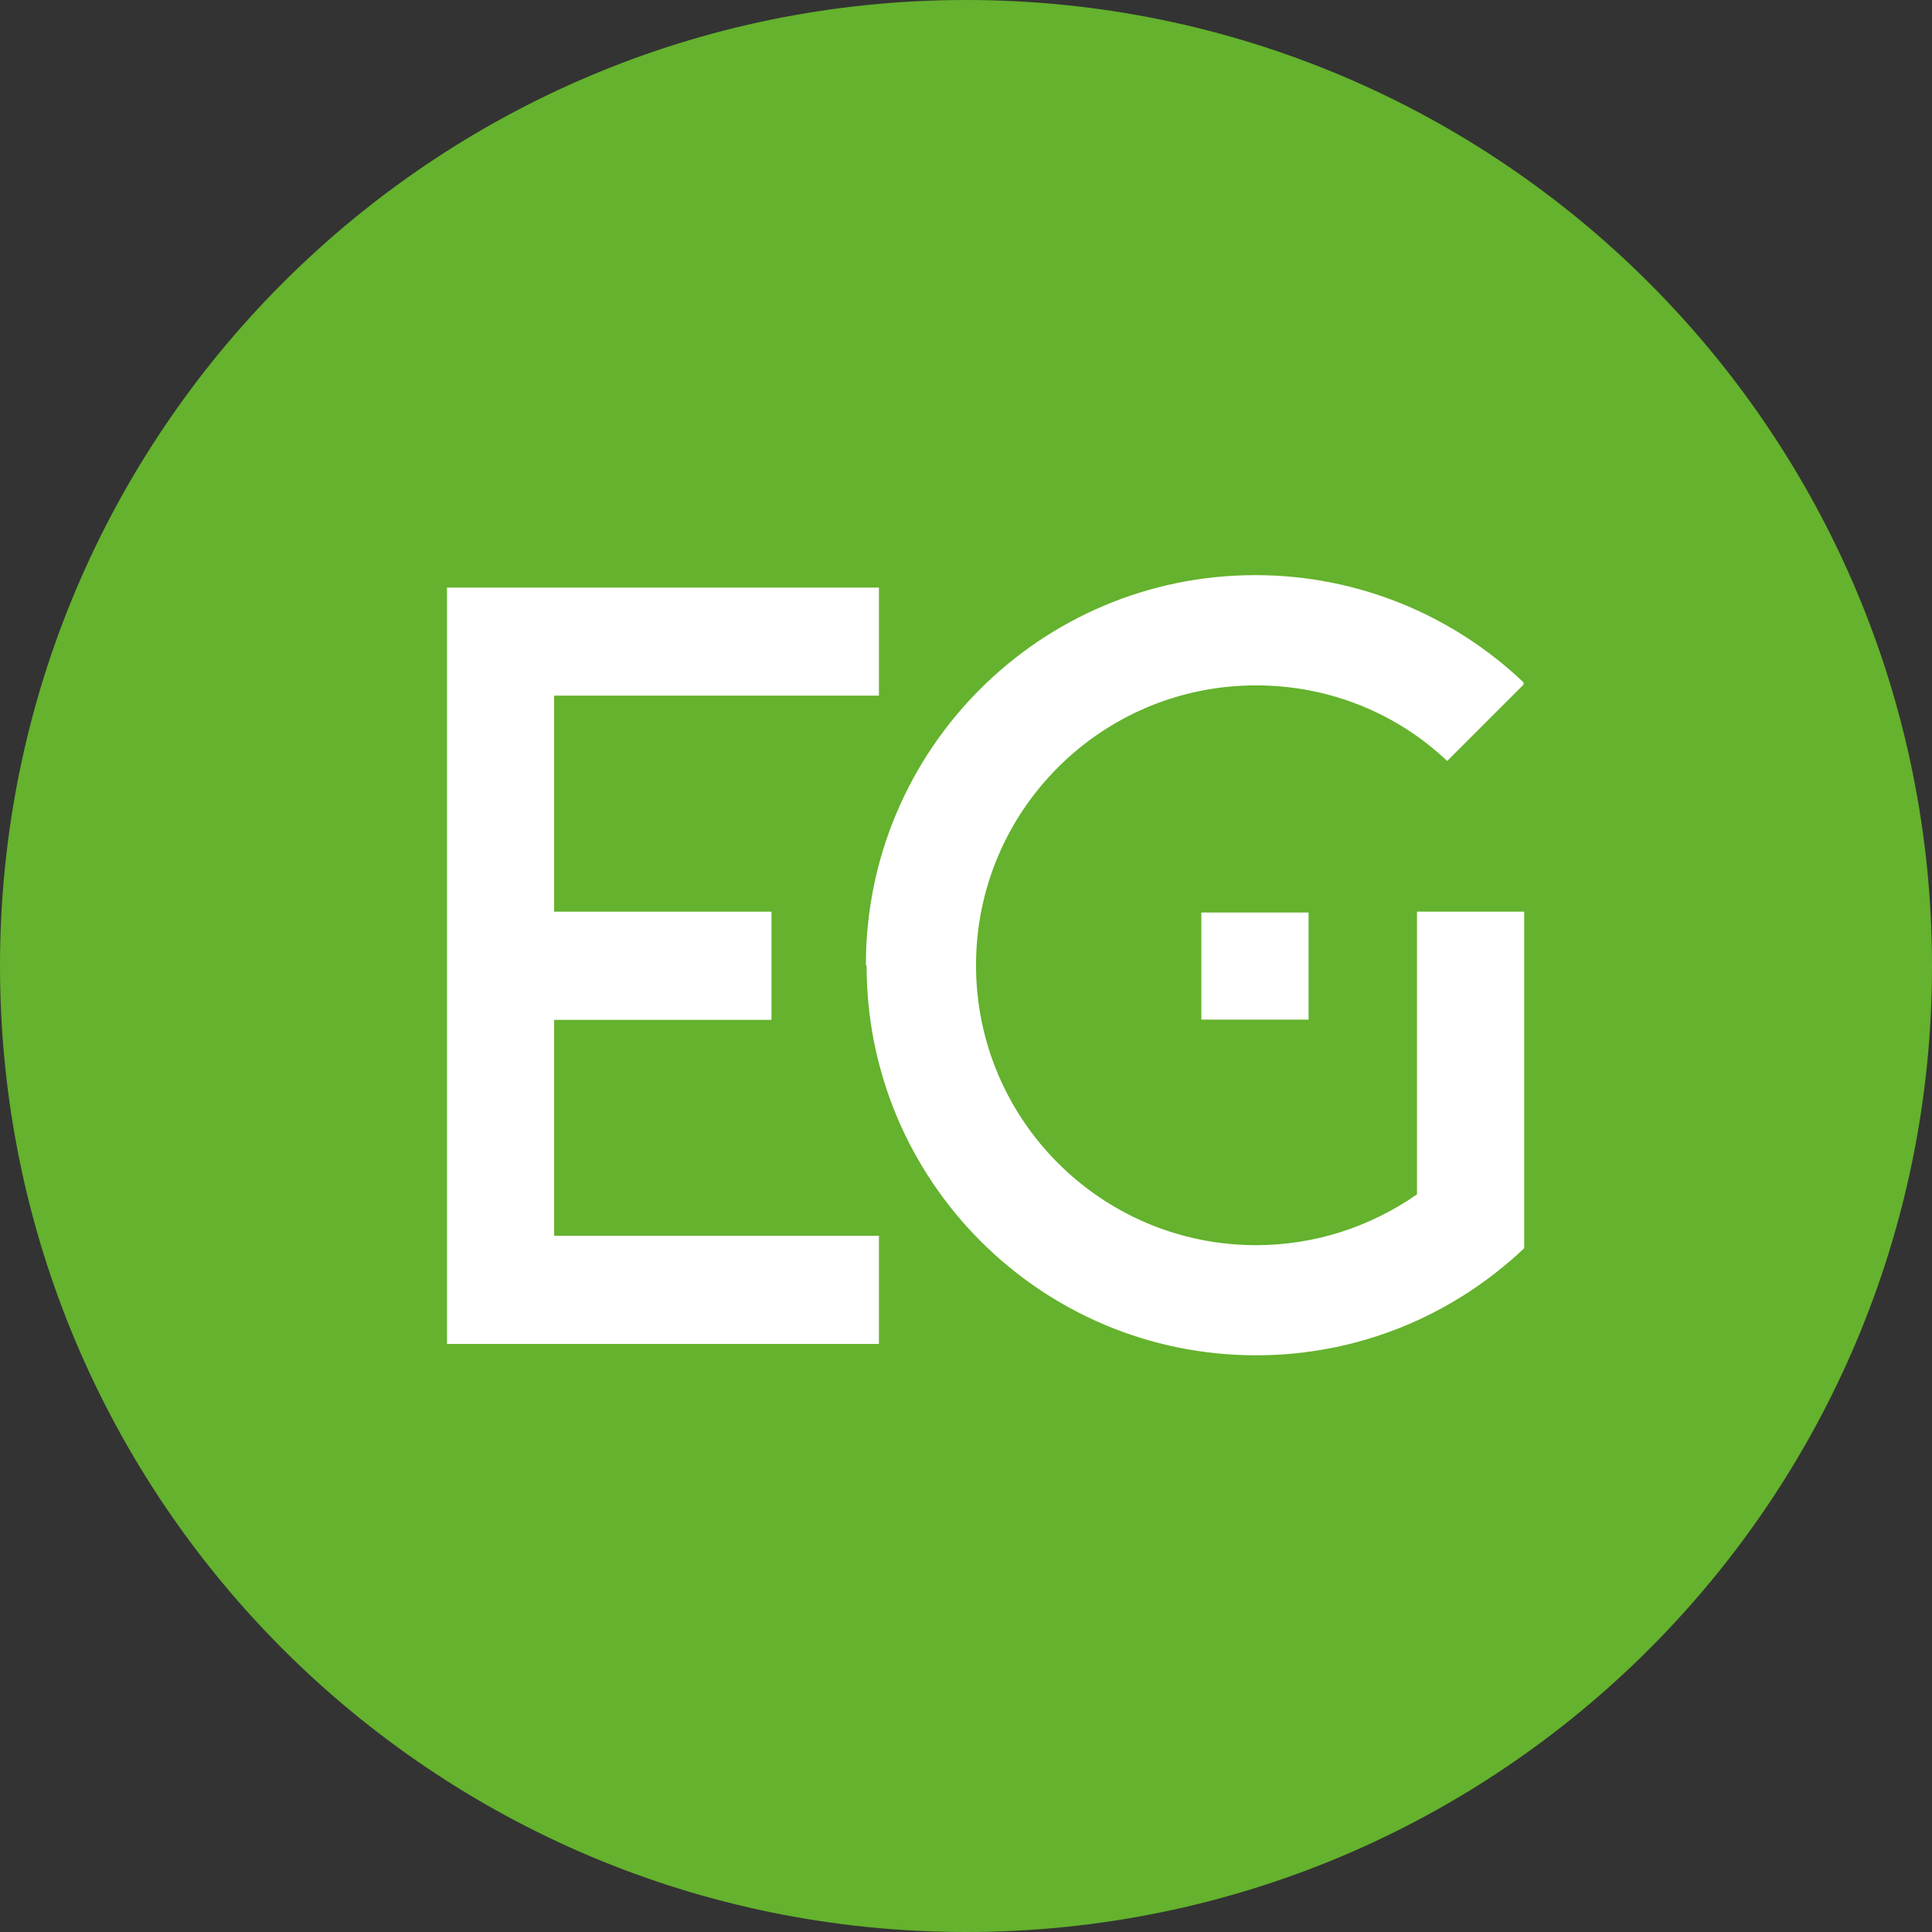 <svg width="16" height="16" viewBox="0 0 16 16" fill="none" xmlns="http://www.w3.org/2000/svg">
<rect x="0" y="0" width="16" height="16" fill="#333333" stroke="none"/>
<path d="M16 8C16 3.583 12.42 0 8 0C3.58 0 0 3.58 0 8C0 12.42 3.58 16 8 16C12.42 16 16 12.42 16 8Z" fill="#64B22D"/>
<path d="M4.589 8.446H6.389V7.55H4.589V5.761H7.279V4.866H3.702V11.13H7.279V10.234H4.589V8.446Z" fill="white"/>
<path d="M7.177 7.999C7.177 9.78 8.621 11.224 10.402 11.224C11.261 11.224 12.04 10.889 12.623 10.337V7.55H11.735V9.891C11.358 10.154 10.898 10.312 10.402 10.312C9.123 10.312 8.083 9.275 8.083 7.994C8.083 6.713 9.121 5.676 10.402 5.676C11.014 5.676 11.572 5.911 11.985 6.302L12.617 5.67V5.651C12.04 5.102 11.256 4.763 10.396 4.763C8.616 4.763 7.171 6.208 7.171 7.988L7.177 7.997V7.999Z" fill="white"/>
<path d="M10.837 7.557H9.949V8.444H10.837V7.557Z" fill="white"/>
</svg>
